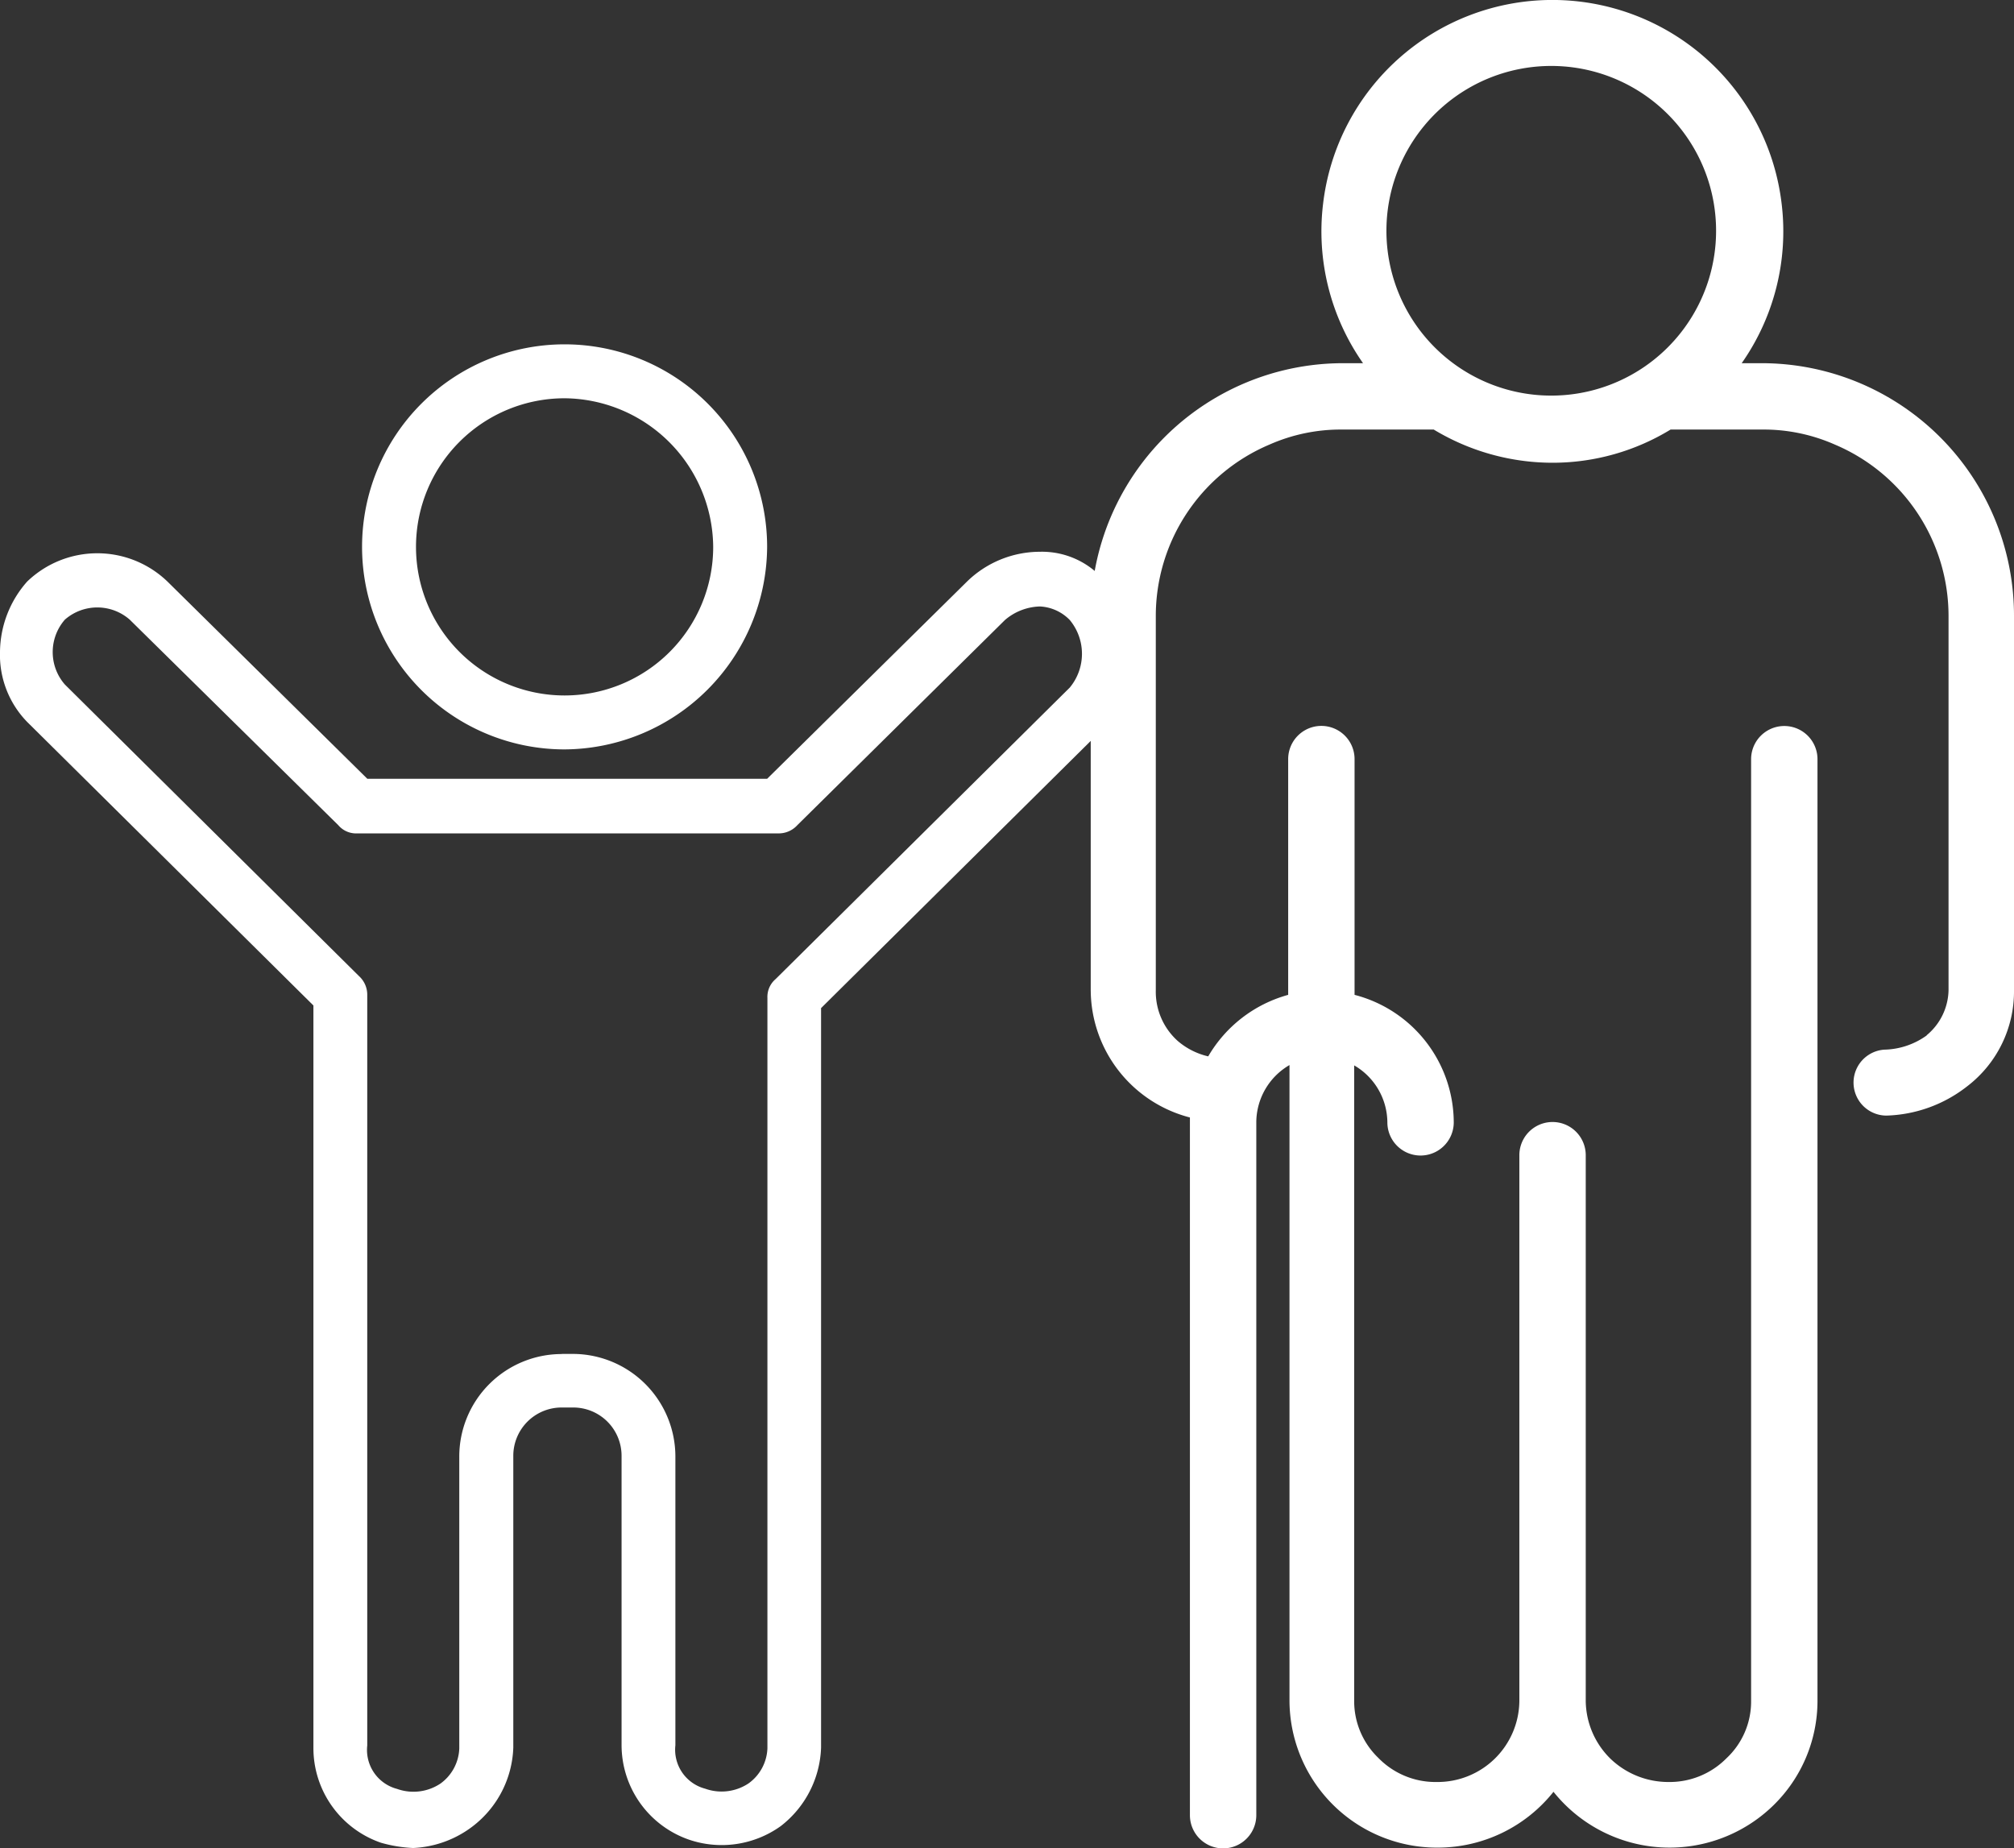 <?xml version="1.0" encoding="UTF-8"?> <svg xmlns="http://www.w3.org/2000/svg" xmlns:xlink="http://www.w3.org/1999/xlink" width="98.236" height="90.16" viewBox="0 0 98.236 90.16"><rect x="0" y="0" width="98.236" height="90.16" fill="#333333" stroke="none"/><defs><clipPath id="a"><rect width="98.236" height="90.16" fill="#fff"></rect></clipPath></defs><g clip-path="url(#a)"><path d="M329.984,50.5a3.663,3.663,0,0,1-2.079.7A1.61,1.61,0,0,0,328,54.416,6.681,6.681,0,0,0,331.934,53a5.821,5.821,0,0,0,2.3-4.709V30.041a12.31,12.31,0,0,0-12.325-12.325h-.957a11.2,11.2,0,0,0,1.95-7.763,11.261,11.261,0,0,0-22.37,0,11.2,11.2,0,0,0,1.95,7.763h-.957A12.31,12.31,0,0,0,289.2,30.041V48.29a6.448,6.448,0,0,0,4.838,6.218V88.541a1.619,1.619,0,0,0,3.238,0V54.729a3.246,3.246,0,0,1,1.619-2.778V82.967a7.192,7.192,0,0,0,7.248,7.156,7.214,7.214,0,0,0,5.629-2.723,7.249,7.249,0,0,0,10.743.644,7.127,7.127,0,0,0,2.134-5.077V37.032a1.619,1.619,0,1,0-3.238,0V82.985a3.784,3.784,0,0,1-1.2,2.778,3.9,3.9,0,0,1-2.833,1.159,4.071,4.071,0,0,1-2.833-1.141,4.006,4.006,0,0,1-1.2-2.8V56.348a1.619,1.619,0,0,0-3.238,0V82.985a3.989,3.989,0,0,1-4.029,3.937,3.889,3.889,0,0,1-2.851-1.177,3.838,3.838,0,0,1-1.177-2.778v-31a3.239,3.239,0,0,1,1.619,2.778,1.619,1.619,0,1,0,3.238,0,6.448,6.448,0,0,0-4.838-6.218v-11.5a1.619,1.619,0,1,0-3.238,0v11.5a6.506,6.506,0,0,0-3.9,3,3.475,3.475,0,0,1-1.49-.754,3.22,3.22,0,0,1-1.067-2.465V30.059a9.079,9.079,0,0,1,5.537-8.37,8.585,8.585,0,0,1,3.587-.736h4.433a11.219,11.219,0,0,0,5.776,1.619,11.046,11.046,0,0,0,5.776-1.619h4.434a8.585,8.585,0,0,1,3.587.736,9.079,9.079,0,0,1,5.537,8.37V48.308a2.926,2.926,0,0,1-1.067,2.189M303.623,11.258a8.04,8.04,0,1,1,2.355,5.684,8.034,8.034,0,0,1-2.355-5.684" transform="translate(-235.998)" fill="#fff"></path><path d="M105.879,111.058a9.879,9.879,0,1,1,9.879-9.879,9.94,9.94,0,0,1-9.879,9.879m0-17.127a7.248,7.248,0,1,0,7.248,7.248,7.31,7.31,0,0,0-7.248-7.248" transform="translate(-78.34 -74.504)" fill="#fff"></path><path d="M20.162,209.528a6.762,6.762,0,0,1-1.582-.258,4.887,4.887,0,0,1-3.293-4.617V168.431L1.325,154.6A4.687,4.687,0,0,1,0,151.175a5.241,5.241,0,0,1,1.325-3.422,4.932,4.932,0,0,1,6.843,0l9.75,9.621h19.5l9.75-9.621a5.1,5.1,0,0,1,3.55-1.453,4,4,0,0,1,3.293,1.582,5.2,5.2,0,0,1,0,6.843L40.049,168.559v36.075a5.052,5.052,0,0,1-1.968,3.826,4.945,4.945,0,0,1-4.47.662,4.887,4.887,0,0,1-3.293-4.617V190.414a2.356,2.356,0,0,0-2.373-2.373H27.41a2.356,2.356,0,0,0-2.373,2.373v14.22a5.052,5.052,0,0,1-1.968,3.826,5.152,5.152,0,0,1-2.907,1.067m7.248-24.1h.533a5.009,5.009,0,0,1,5,5v14.091a1.963,1.963,0,0,0,1.453,2.116,2.376,2.376,0,0,0,2.116-.258,2.207,2.207,0,0,0,.92-1.711V168.063a1.138,1.138,0,0,1,.4-.92l14.349-14.22a2.581,2.581,0,0,0,0-3.293,2.175,2.175,0,0,0-1.453-.662,2.726,2.726,0,0,0-1.711.662L38.89,159.637a1.224,1.224,0,0,1-.92.4H17.421a1.138,1.138,0,0,1-.92-.4L6.328,149.611a2.4,2.4,0,0,0-3.164,0,2.406,2.406,0,0,0,0,3.164L17.513,167a1.224,1.224,0,0,1,.4.92v36.608a1.963,1.963,0,0,0,1.453,2.116,2.376,2.376,0,0,0,2.116-.258,2.207,2.207,0,0,0,.92-1.711v-14.22a5,5,0,0,1,5-5.022" transform="translate(0 -119.386)" fill="#fff"></path></g></svg> 